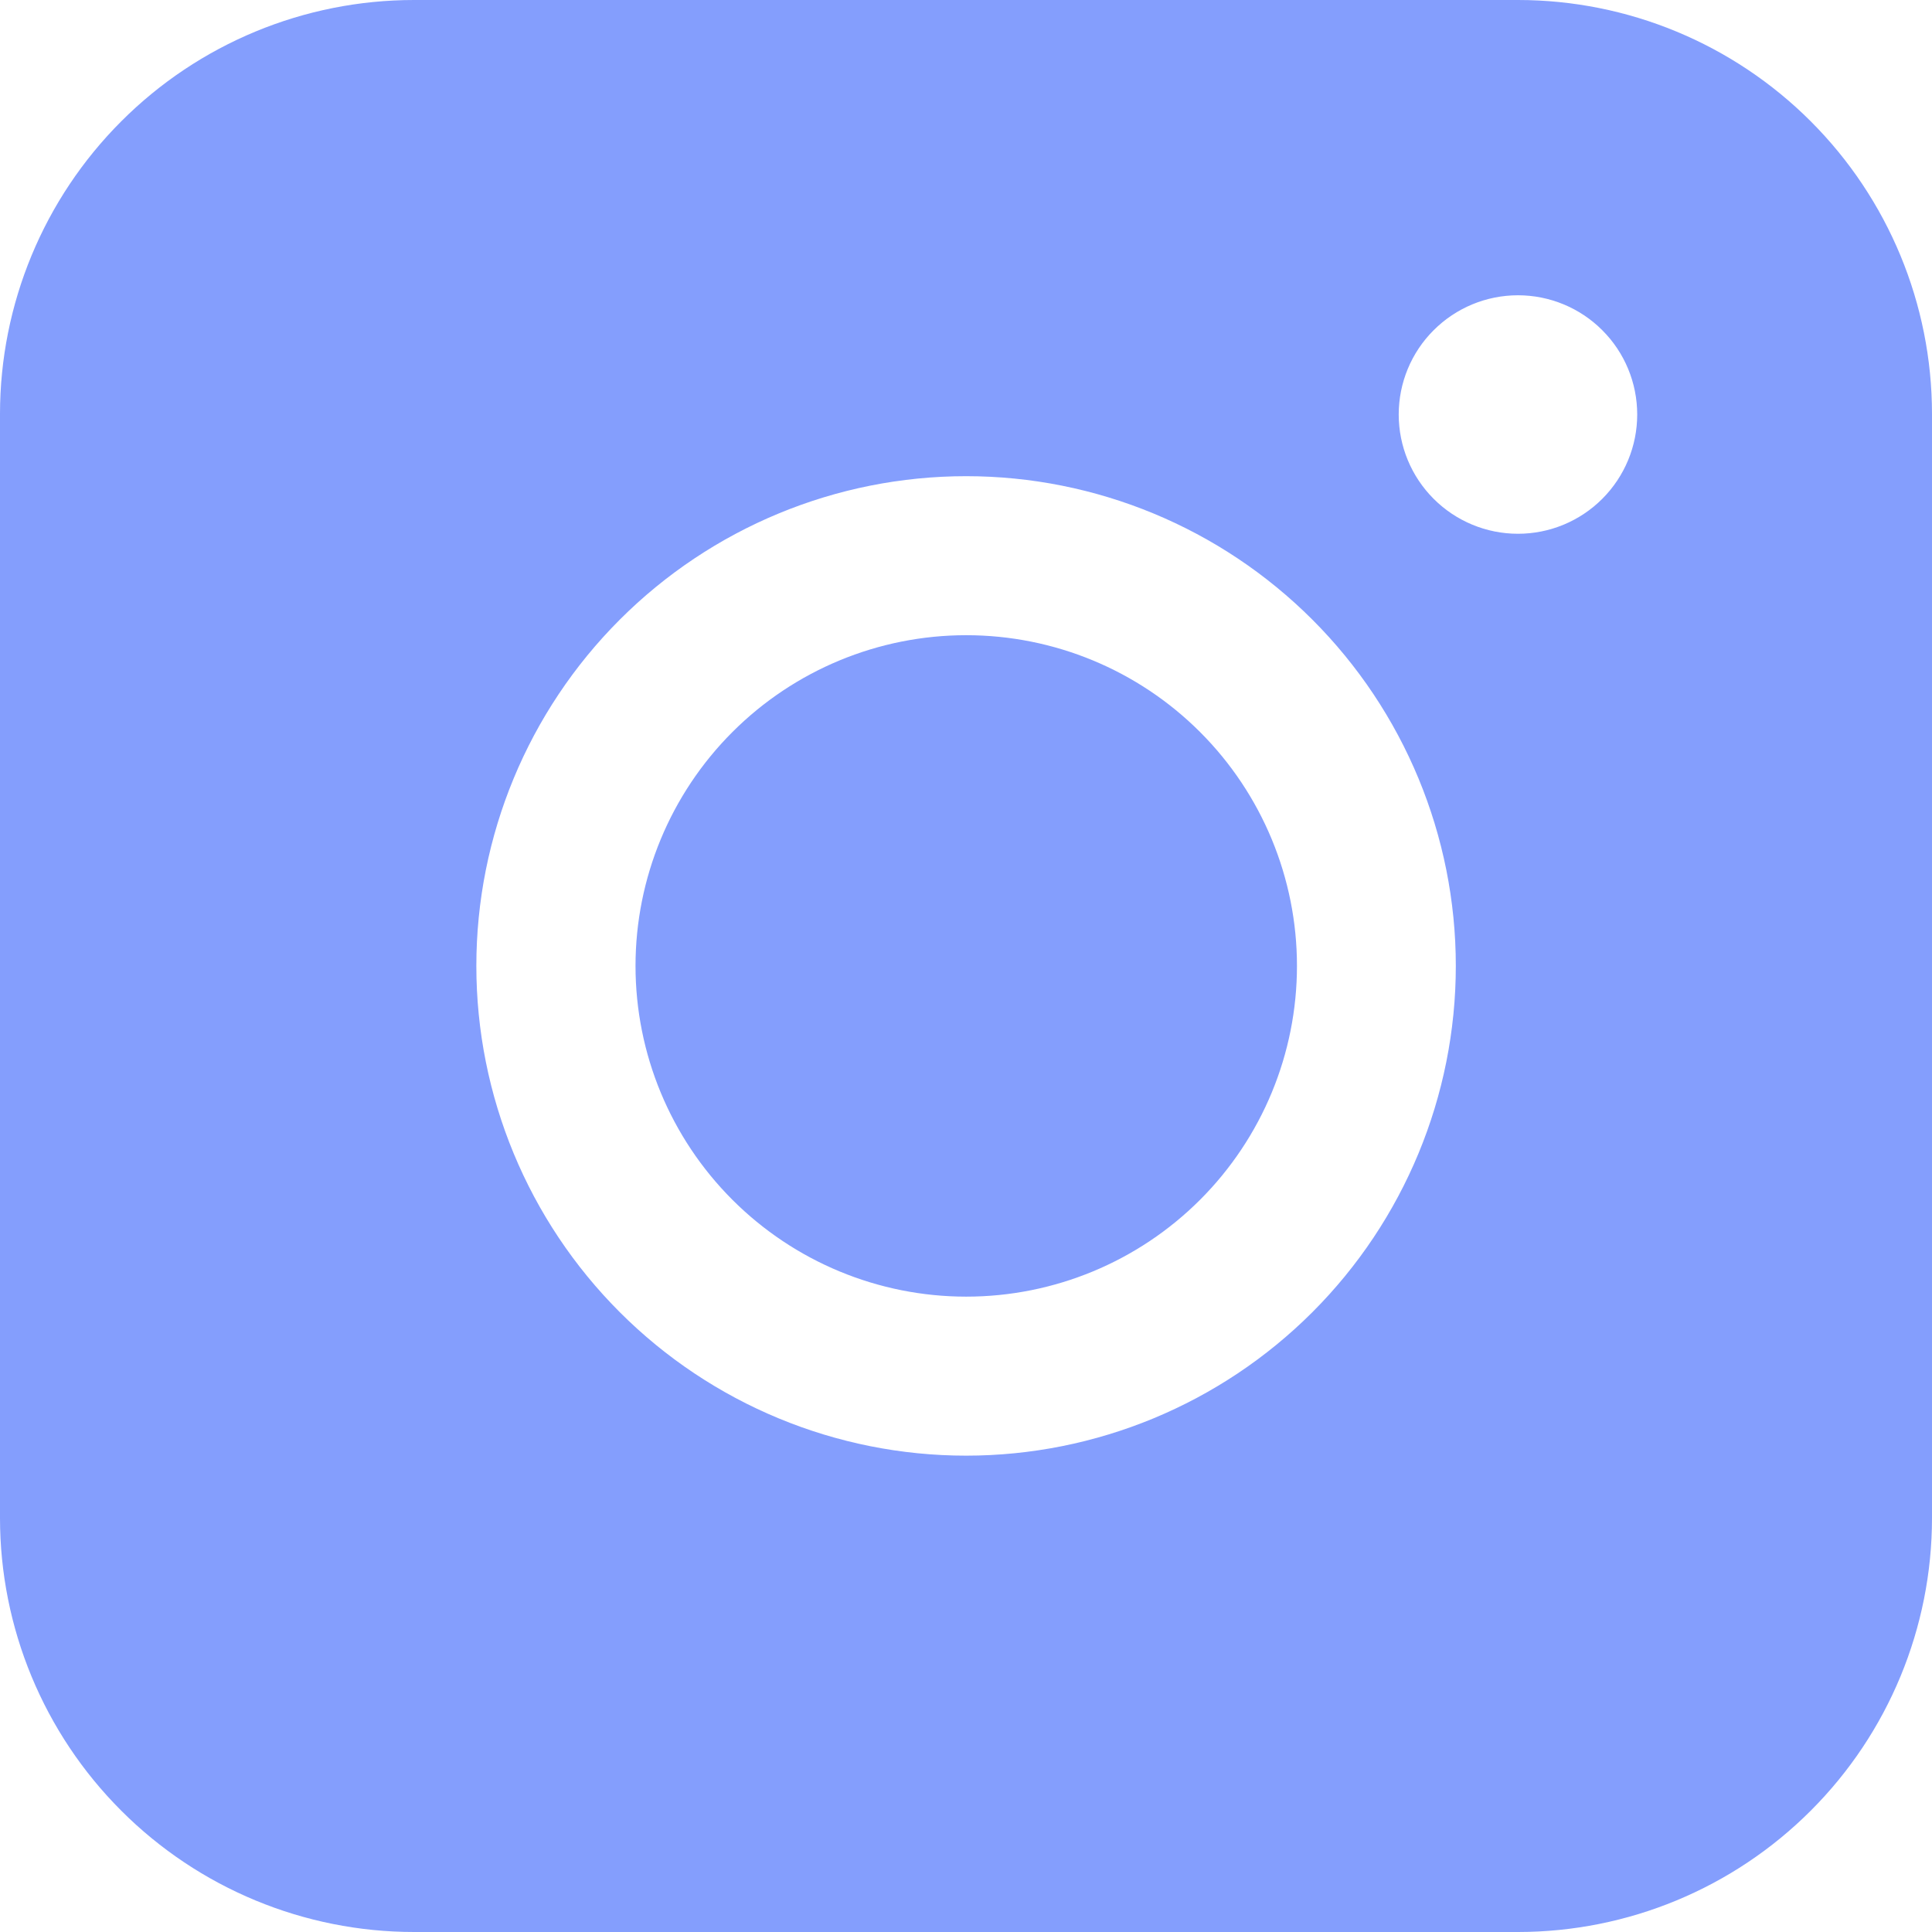 <?xml version="1.0" encoding="UTF-8"?> <svg xmlns="http://www.w3.org/2000/svg" width="36" height="36" viewBox="0 0 36 36" fill="none"><path fill-rule="evenodd" clip-rule="evenodd" d="M7.715 0C5.669 -1.50838e-07 3.707 0.812 2.261 2.259C0.814 3.705 0.001 5.666 0 7.712V28.285C0 30.331 0.813 32.294 2.26 33.74C3.706 35.187 5.669 36 7.715 36H28.288C30.334 35.999 32.295 35.186 33.741 33.739C35.188 32.293 36 30.331 36 28.285V7.712C35.999 5.667 35.187 3.706 33.74 2.26C32.294 0.814 30.333 0.001 28.288 0H7.715ZM30.507 7.724C30.507 8.313 30.273 8.878 29.856 9.295C29.44 9.712 28.874 9.946 28.285 9.946C27.696 9.946 27.131 9.712 26.714 9.295C26.297 8.878 26.063 8.313 26.063 7.724C26.063 7.134 26.297 6.569 26.714 6.153C27.131 5.736 27.696 5.502 28.285 5.502C28.874 5.502 29.44 5.736 29.856 6.153C30.273 6.569 30.507 7.134 30.507 7.724ZM18.004 11.836C16.37 11.836 14.803 12.485 13.647 13.641C12.491 14.797 11.842 16.364 11.842 17.998C11.842 19.633 12.491 21.2 13.647 22.356C14.803 23.512 16.37 24.161 18.004 24.161C19.639 24.161 21.206 23.512 22.362 22.356C23.518 21.2 24.167 19.633 24.167 17.998C24.167 16.364 23.518 14.797 22.362 13.641C21.206 12.485 19.639 11.836 18.004 11.836ZM8.876 17.998C8.876 15.578 9.838 13.257 11.549 11.546C13.26 9.835 15.581 8.873 18.002 8.873C20.422 8.873 22.743 9.835 24.454 11.546C26.165 13.257 27.127 15.578 27.127 17.998C27.127 20.419 26.165 22.74 24.454 24.451C22.743 26.162 20.422 27.124 18.002 27.124C15.581 27.124 13.26 26.162 11.549 24.451C9.838 22.74 8.876 20.419 8.876 17.998Z" fill="#849EFD"></path></svg> 